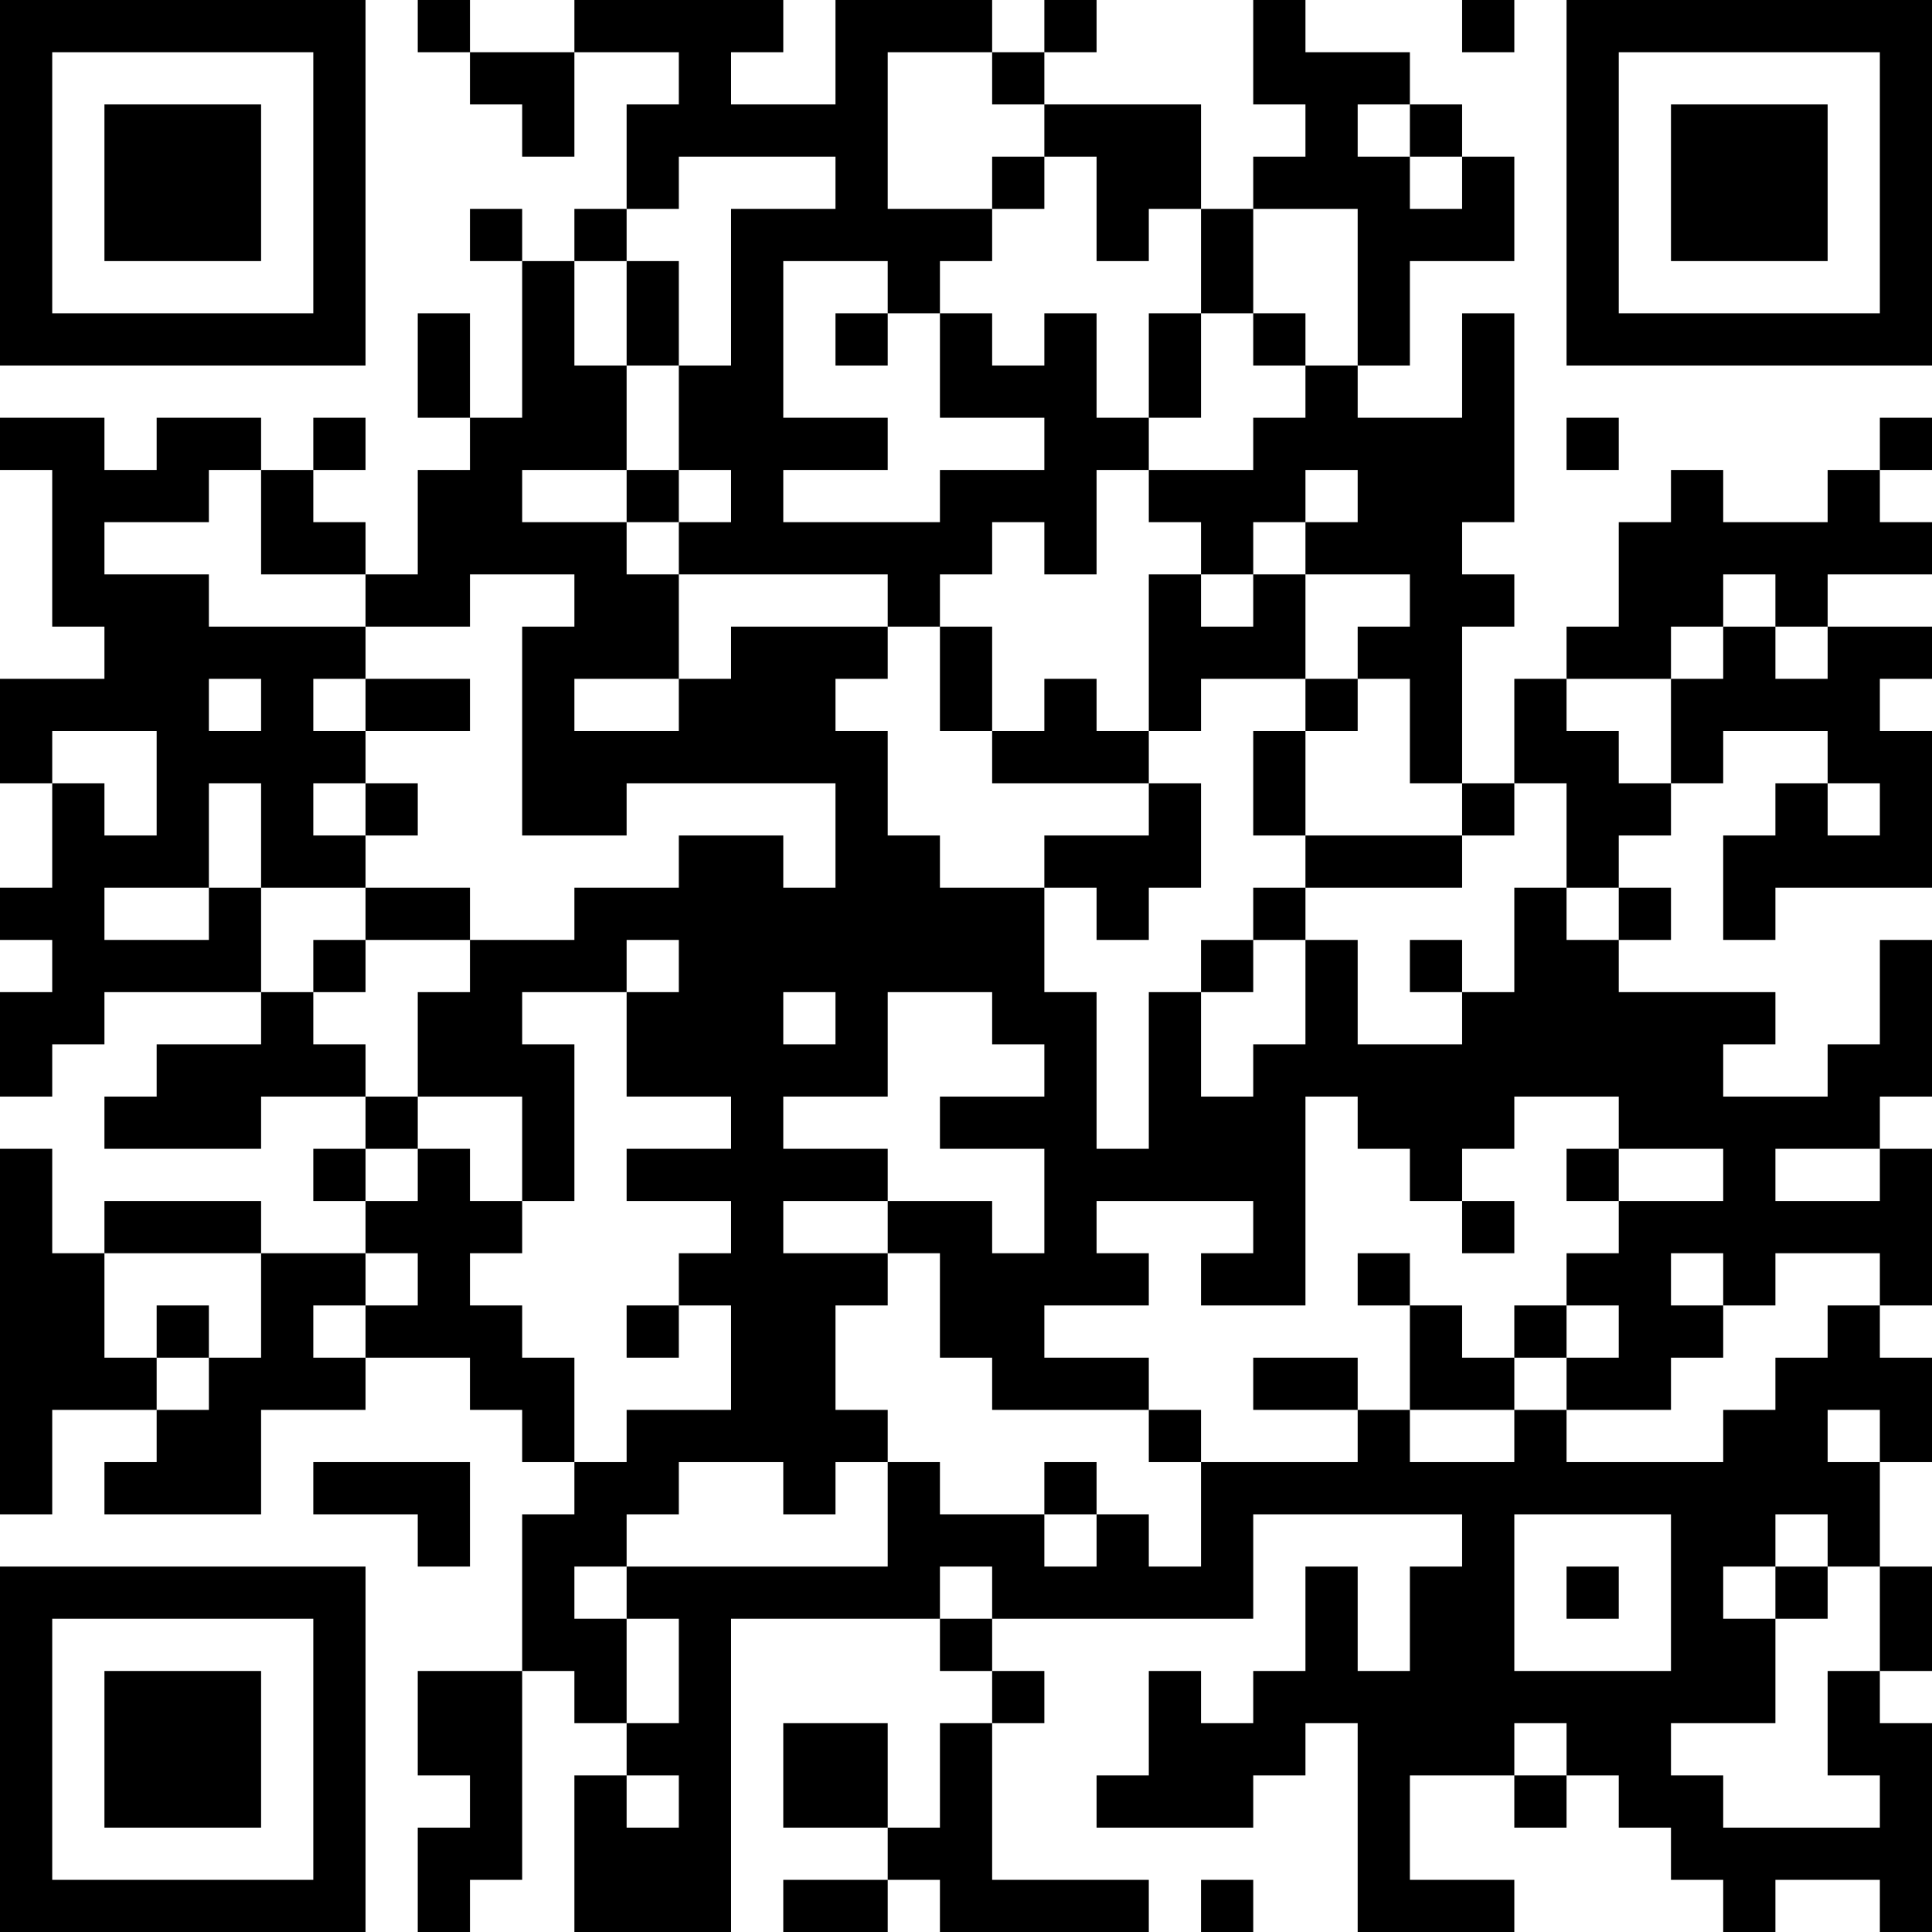 <?xml version="1.0" encoding="UTF-8"?>
<svg xmlns="http://www.w3.org/2000/svg" version="1.1" width="250" height="250" viewBox="0 0 250 250"><rect x="0" y="0" width="250" height="250" fill="#ffffff"/><g transform="scale(6.757)"><g transform="translate(0,0)"><path fill-rule="evenodd" d="M8 0L8 1L9 1L9 2L10 2L10 3L11 3L11 1L13 1L13 2L12 2L12 4L11 4L11 5L10 5L10 4L9 4L9 5L10 5L10 8L9 8L9 6L8 6L8 8L9 8L9 9L8 9L8 11L7 11L7 10L6 10L6 9L7 9L7 8L6 8L6 9L5 9L5 8L3 8L3 9L2 9L2 8L0 8L0 9L1 9L1 12L2 12L2 13L0 13L0 15L1 15L1 17L0 17L0 18L1 18L1 19L0 19L0 21L1 21L1 20L2 20L2 19L5 19L5 20L3 20L3 21L2 21L2 22L5 22L5 21L7 21L7 22L6 22L6 23L7 23L7 24L5 24L5 23L2 23L2 24L1 24L1 22L0 22L0 29L1 29L1 27L3 27L3 28L2 28L2 29L5 29L5 27L7 27L7 26L9 26L9 27L10 27L10 28L11 28L11 29L10 29L10 32L8 32L8 34L9 34L9 35L8 35L8 37L9 37L9 36L10 36L10 32L11 32L11 33L12 33L12 34L11 34L11 37L14 37L14 31L18 31L18 32L19 32L19 33L18 33L18 35L17 35L17 33L15 33L15 35L17 35L17 36L15 36L15 37L17 37L17 36L18 36L18 37L22 37L22 36L19 36L19 33L20 33L20 32L19 32L19 31L24 31L24 29L28 29L28 30L27 30L27 32L26 32L26 30L25 30L25 32L24 32L24 33L23 33L23 32L22 32L22 34L21 34L21 35L24 35L24 34L25 34L25 33L26 33L26 37L29 37L29 36L27 36L27 34L29 34L29 35L30 35L30 34L31 34L31 35L32 35L32 36L33 36L33 37L34 37L34 36L36 36L36 37L37 37L37 33L36 33L36 32L37 32L37 30L36 30L36 28L37 28L37 26L36 26L36 25L37 25L37 22L36 22L36 21L37 21L37 18L36 18L36 20L35 20L35 21L33 21L33 20L34 20L34 19L31 19L31 18L32 18L32 17L31 17L31 16L32 16L32 15L33 15L33 14L35 14L35 15L34 15L34 16L33 16L33 18L34 18L34 17L37 17L37 14L36 14L36 13L37 13L37 12L35 12L35 11L37 11L37 10L36 10L36 9L37 9L37 8L36 8L36 9L35 9L35 10L33 10L33 9L32 9L32 10L31 10L31 12L30 12L30 13L29 13L29 15L28 15L28 12L29 12L29 11L28 11L28 10L29 10L29 6L28 6L28 8L26 8L26 7L27 7L27 5L29 5L29 3L28 3L28 2L27 2L27 1L25 1L25 0L24 0L24 2L25 2L25 3L24 3L24 4L23 4L23 2L20 2L20 1L21 1L21 0L20 0L20 1L19 1L19 0L16 0L16 2L14 2L14 1L15 1L15 0L11 0L11 1L9 1L9 0ZM28 0L28 1L29 1L29 0ZM17 1L17 4L19 4L19 5L18 5L18 6L17 6L17 5L15 5L15 8L17 8L17 9L15 9L15 10L18 10L18 9L20 9L20 8L18 8L18 6L19 6L19 7L20 7L20 6L21 6L21 8L22 8L22 9L21 9L21 11L20 11L20 10L19 10L19 11L18 11L18 12L17 12L17 11L13 11L13 10L14 10L14 9L13 9L13 7L14 7L14 4L16 4L16 3L13 3L13 4L12 4L12 5L11 5L11 7L12 7L12 9L10 9L10 10L12 10L12 11L13 11L13 13L11 13L11 14L13 14L13 13L14 13L14 12L17 12L17 13L16 13L16 14L17 14L17 16L18 16L18 17L20 17L20 19L21 19L21 22L22 22L22 19L23 19L23 21L24 21L24 20L25 20L25 18L26 18L26 20L28 20L28 19L29 19L29 17L30 17L30 18L31 18L31 17L30 17L30 15L29 15L29 16L28 16L28 15L27 15L27 13L26 13L26 12L27 12L27 11L25 11L25 10L26 10L26 9L25 9L25 10L24 10L24 11L23 11L23 10L22 10L22 9L24 9L24 8L25 8L25 7L26 7L26 4L24 4L24 6L23 6L23 4L22 4L22 5L21 5L21 3L20 3L20 2L19 2L19 1ZM26 2L26 3L27 3L27 4L28 4L28 3L27 3L27 2ZM19 3L19 4L20 4L20 3ZM12 5L12 7L13 7L13 5ZM16 6L16 7L17 7L17 6ZM22 6L22 8L23 8L23 6ZM24 6L24 7L25 7L25 6ZM30 8L30 9L31 9L31 8ZM4 9L4 10L2 10L2 11L4 11L4 12L7 12L7 13L6 13L6 14L7 14L7 15L6 15L6 16L7 16L7 17L5 17L5 15L4 15L4 17L2 17L2 18L4 18L4 17L5 17L5 19L6 19L6 20L7 20L7 21L8 21L8 22L7 22L7 23L8 23L8 22L9 22L9 23L10 23L10 24L9 24L9 25L10 25L10 26L11 26L11 28L12 28L12 27L14 27L14 25L13 25L13 24L14 24L14 23L12 23L12 22L14 22L14 21L12 21L12 19L13 19L13 18L12 18L12 19L10 19L10 20L11 20L11 23L10 23L10 21L8 21L8 19L9 19L9 18L11 18L11 17L13 17L13 16L15 16L15 17L16 17L16 15L12 15L12 16L10 16L10 12L11 12L11 11L9 11L9 12L7 12L7 11L5 11L5 9ZM12 9L12 10L13 10L13 9ZM22 11L22 14L21 14L21 13L20 13L20 14L19 14L19 12L18 12L18 14L19 14L19 15L22 15L22 16L20 16L20 17L21 17L21 18L22 18L22 17L23 17L23 15L22 15L22 14L23 14L23 13L25 13L25 14L24 14L24 16L25 16L25 17L24 17L24 18L23 18L23 19L24 19L24 18L25 18L25 17L28 17L28 16L25 16L25 14L26 14L26 13L25 13L25 11L24 11L24 12L23 12L23 11ZM33 11L33 12L32 12L32 13L30 13L30 14L31 14L31 15L32 15L32 13L33 13L33 12L34 12L34 13L35 13L35 12L34 12L34 11ZM4 13L4 14L5 14L5 13ZM7 13L7 14L9 14L9 13ZM1 14L1 15L2 15L2 16L3 16L3 14ZM7 15L7 16L8 16L8 15ZM35 15L35 16L36 16L36 15ZM7 17L7 18L6 18L6 19L7 19L7 18L9 18L9 17ZM27 18L27 19L28 19L28 18ZM15 19L15 20L16 20L16 19ZM17 19L17 21L15 21L15 22L17 22L17 23L15 23L15 24L17 24L17 25L16 25L16 27L17 27L17 28L16 28L16 29L15 29L15 28L13 28L13 29L12 29L12 30L11 30L11 31L12 31L12 33L13 33L13 31L12 31L12 30L17 30L17 28L18 28L18 29L20 29L20 30L21 30L21 29L22 29L22 30L23 30L23 28L26 28L26 27L27 27L27 28L29 28L29 27L30 27L30 28L33 28L33 27L34 27L34 26L35 26L35 25L36 25L36 24L34 24L34 25L33 25L33 24L32 24L32 25L33 25L33 26L32 26L32 27L30 27L30 26L31 26L31 25L30 25L30 24L31 24L31 23L33 23L33 22L31 22L31 21L29 21L29 22L28 22L28 23L27 23L27 22L26 22L26 21L25 21L25 25L23 25L23 24L24 24L24 23L21 23L21 24L22 24L22 25L20 25L20 26L22 26L22 27L19 27L19 26L18 26L18 24L17 24L17 23L19 23L19 24L20 24L20 22L18 22L18 21L20 21L20 20L19 20L19 19ZM30 22L30 23L31 23L31 22ZM34 22L34 23L36 23L36 22ZM28 23L28 24L29 24L29 23ZM2 24L2 26L3 26L3 27L4 27L4 26L5 26L5 24ZM7 24L7 25L6 25L6 26L7 26L7 25L8 25L8 24ZM26 24L26 25L27 25L27 27L29 27L29 26L30 26L30 25L29 25L29 26L28 26L28 25L27 25L27 24ZM3 25L3 26L4 26L4 25ZM12 25L12 26L13 26L13 25ZM24 26L24 27L26 27L26 26ZM22 27L22 28L23 28L23 27ZM35 27L35 28L36 28L36 27ZM6 28L6 29L8 29L8 30L9 30L9 28ZM20 28L20 29L21 29L21 28ZM29 29L29 32L32 32L32 29ZM34 29L34 30L33 30L33 31L34 31L34 33L32 33L32 34L33 34L33 35L36 35L36 34L35 34L35 32L36 32L36 30L35 30L35 29ZM18 30L18 31L19 31L19 30ZM30 30L30 31L31 31L31 30ZM34 30L34 31L35 31L35 30ZM29 33L29 34L30 34L30 33ZM12 34L12 35L13 35L13 34ZM23 36L23 37L24 37L24 36ZM0 0L0 7L7 7L7 0ZM1 1L1 6L6 6L6 1ZM2 2L2 5L5 5L5 2ZM30 0L30 7L37 7L37 0ZM31 1L31 6L36 6L36 1ZM32 2L32 5L35 5L35 2ZM0 30L0 37L7 37L7 30ZM1 31L1 36L6 36L6 31ZM2 32L2 35L5 35L5 32Z" fill="#000000"/></g></g></svg>
